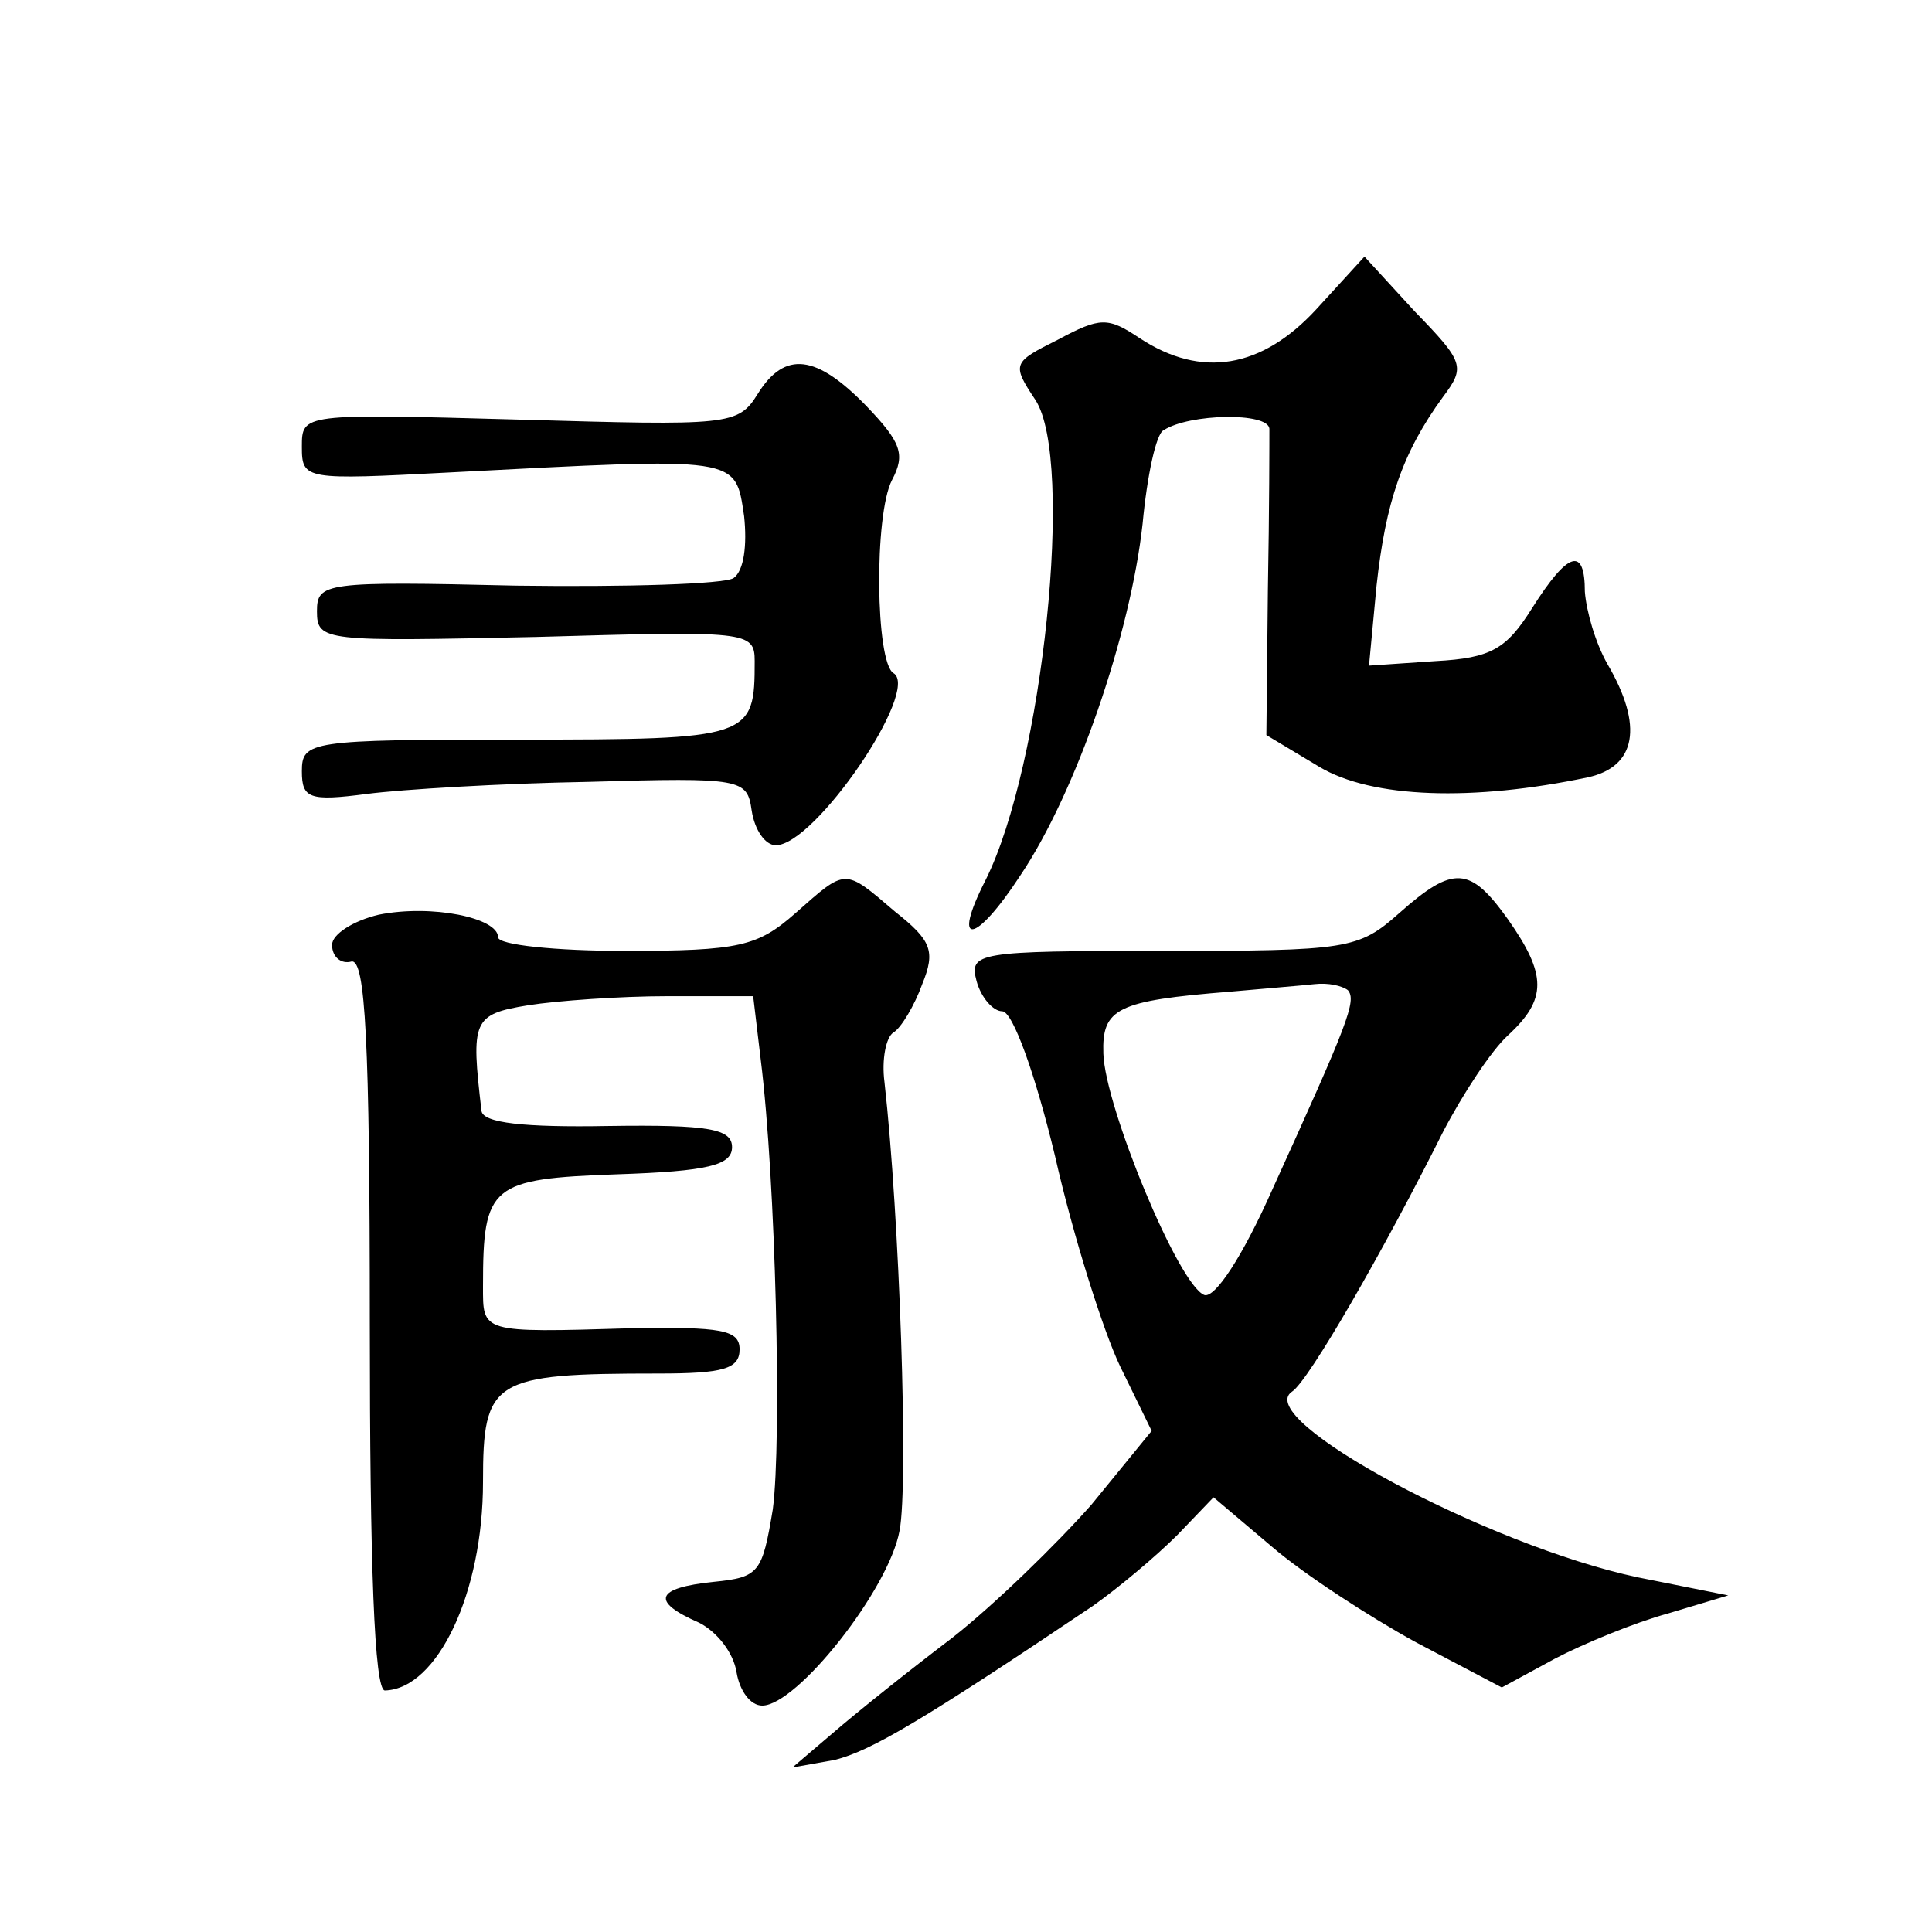 <?xml version="1.0" standalone="no"?>
<!DOCTYPE svg PUBLIC "-//W3C//DTD SVG 20010904//EN"
 "http://www.w3.org/TR/2001/REC-SVG-20010904/DTD/svg10.dtd">
<svg version="1.0" xmlns="http://www.w3.org/2000/svg"
 width="128pt" height="128pt" viewBox="0 0 128 128"
 preserveAspectRatio="xMidYMid meet">
<g transform="translate(0,128) scale(0.1,-0.1)"
fill="#0" stroke="none">
<path d="M872 1075 c-36 -39 -76 -46 -117 -19 -21 14 -26 14 -54 -1 -30 -15 -31
-16 -15 -40 26 -40 5 -242 -33 -318 -23 -45 -7 -43 23 3 37 55 73 160 81 233 3
32 9 60 14 62 17 11 69 12 70 1 0 -6 0 -54 -1 -107 l-1 -96 35 -21 c35 -21 102
-23 178 -7 32 7 37 34 13 75 -8 14 -14 35 -15 48 0 30 -11 27 -35 -11 -17 -27 -27
-33 -64 -35 l-44 -3 5 53 c6 55 17 88 44 125 15 20 14 23 -19 57 l-33 36 -32 -35z
M502 1019 c-13 -21 -19 -21 -158 -17 -144 4 -144 4 -144 -18 0 -22 2 -22 98 -17
193 10 189 11 195 -29 2 -19 0 -36 -7 -41 -6 -4 -71 -6 -144 -5 -127 3 -132 2 -132
-17 0 -20 5 -20 145 -17 140 4 145 4 145 -16 0 -51 -2 -52 -156 -52 -139 0 -144
-1 -144 -21 0 -18 5 -20 43 -15 23 3 89 7 147 8 102 3 105 2 108 -19 2 -13 9 -23
16 -23 26 0 96 103 78 114 -12 7 -13 105 -1 128 9 17 6 25 -17 49 -33 34 -54 37
-72 8z M527 675 c-25 -22 -37 -25 -113 -25 -46 0 -84 4 -84 9 0 13 -44 22 -79 15
-17 -4 -31 -13 -31 -20 0 -8 6 -13 13 -11 9 1 12 -52 12 -240 0 -160 3 -243 10
-243 35 1 65 65 65 138 0 68 6 72 116 72 43 0 54 3 54 16 0 13 -12 15 -72 14 -100
-3 -98 -3 -98 28 0 67 5 71 89 74 60 2 76 6 76 18 0 12 -15 15 -82 14 -56 -1 -83
2 -84 10 -7 60 -6 64 31 70 19 3 61 6 92 6 l57 0 5 -42 c10 -80 14 -253 8 -298
-7 -42 -9 -45 -39 -48 -39 -4 -42 -13 -10 -27 12 -6 23 -20 25 -33 2 -12 9 -22
17 -22 23 0 84 77 91 116 6 31 0 208 -10 297 -2 15 1 30 6 33 5 3 14 18 19 32 9
22 6 29 -18 48 -34 29 -32 29 -66 -1z M927 675 c-27 -24 -34 -25 -157 -25 -123
0 -128 -1 -123 -20 3 -11 11 -20 17 -20 7 0 22 -42 35 -96 12 -53 32 -116 43 -139
l21 -43 -40 -49 c-23 -26 -64 -66 -92 -88 -29 -22 -64 -50 -79 -63 l-27 -23 28
5 c24 6 58 26 171 102 17 12 42 33 56 47 l24 25 39 -33 c21 -18 64 -46 95 -63 l57
-30 35 19 c19 10 53 24 75 30 l40 12 -60 12 c-99 21 -256 105 -229 123 11 7 61
94 100 172 13 25 32 54 43 64 26 24 26 40 0 77 -25 35 -36 36 -72 4z m-34 -51 c6
-7 0 -22 -50 -132 -20 -45 -38 -72 -45 -70 -17 6 -66 125 -67 160 -1 30 9 35 84
41 22 2 47 4 56 5 9 1 18 -1 22 -4z"/>
</g>
</svg>
